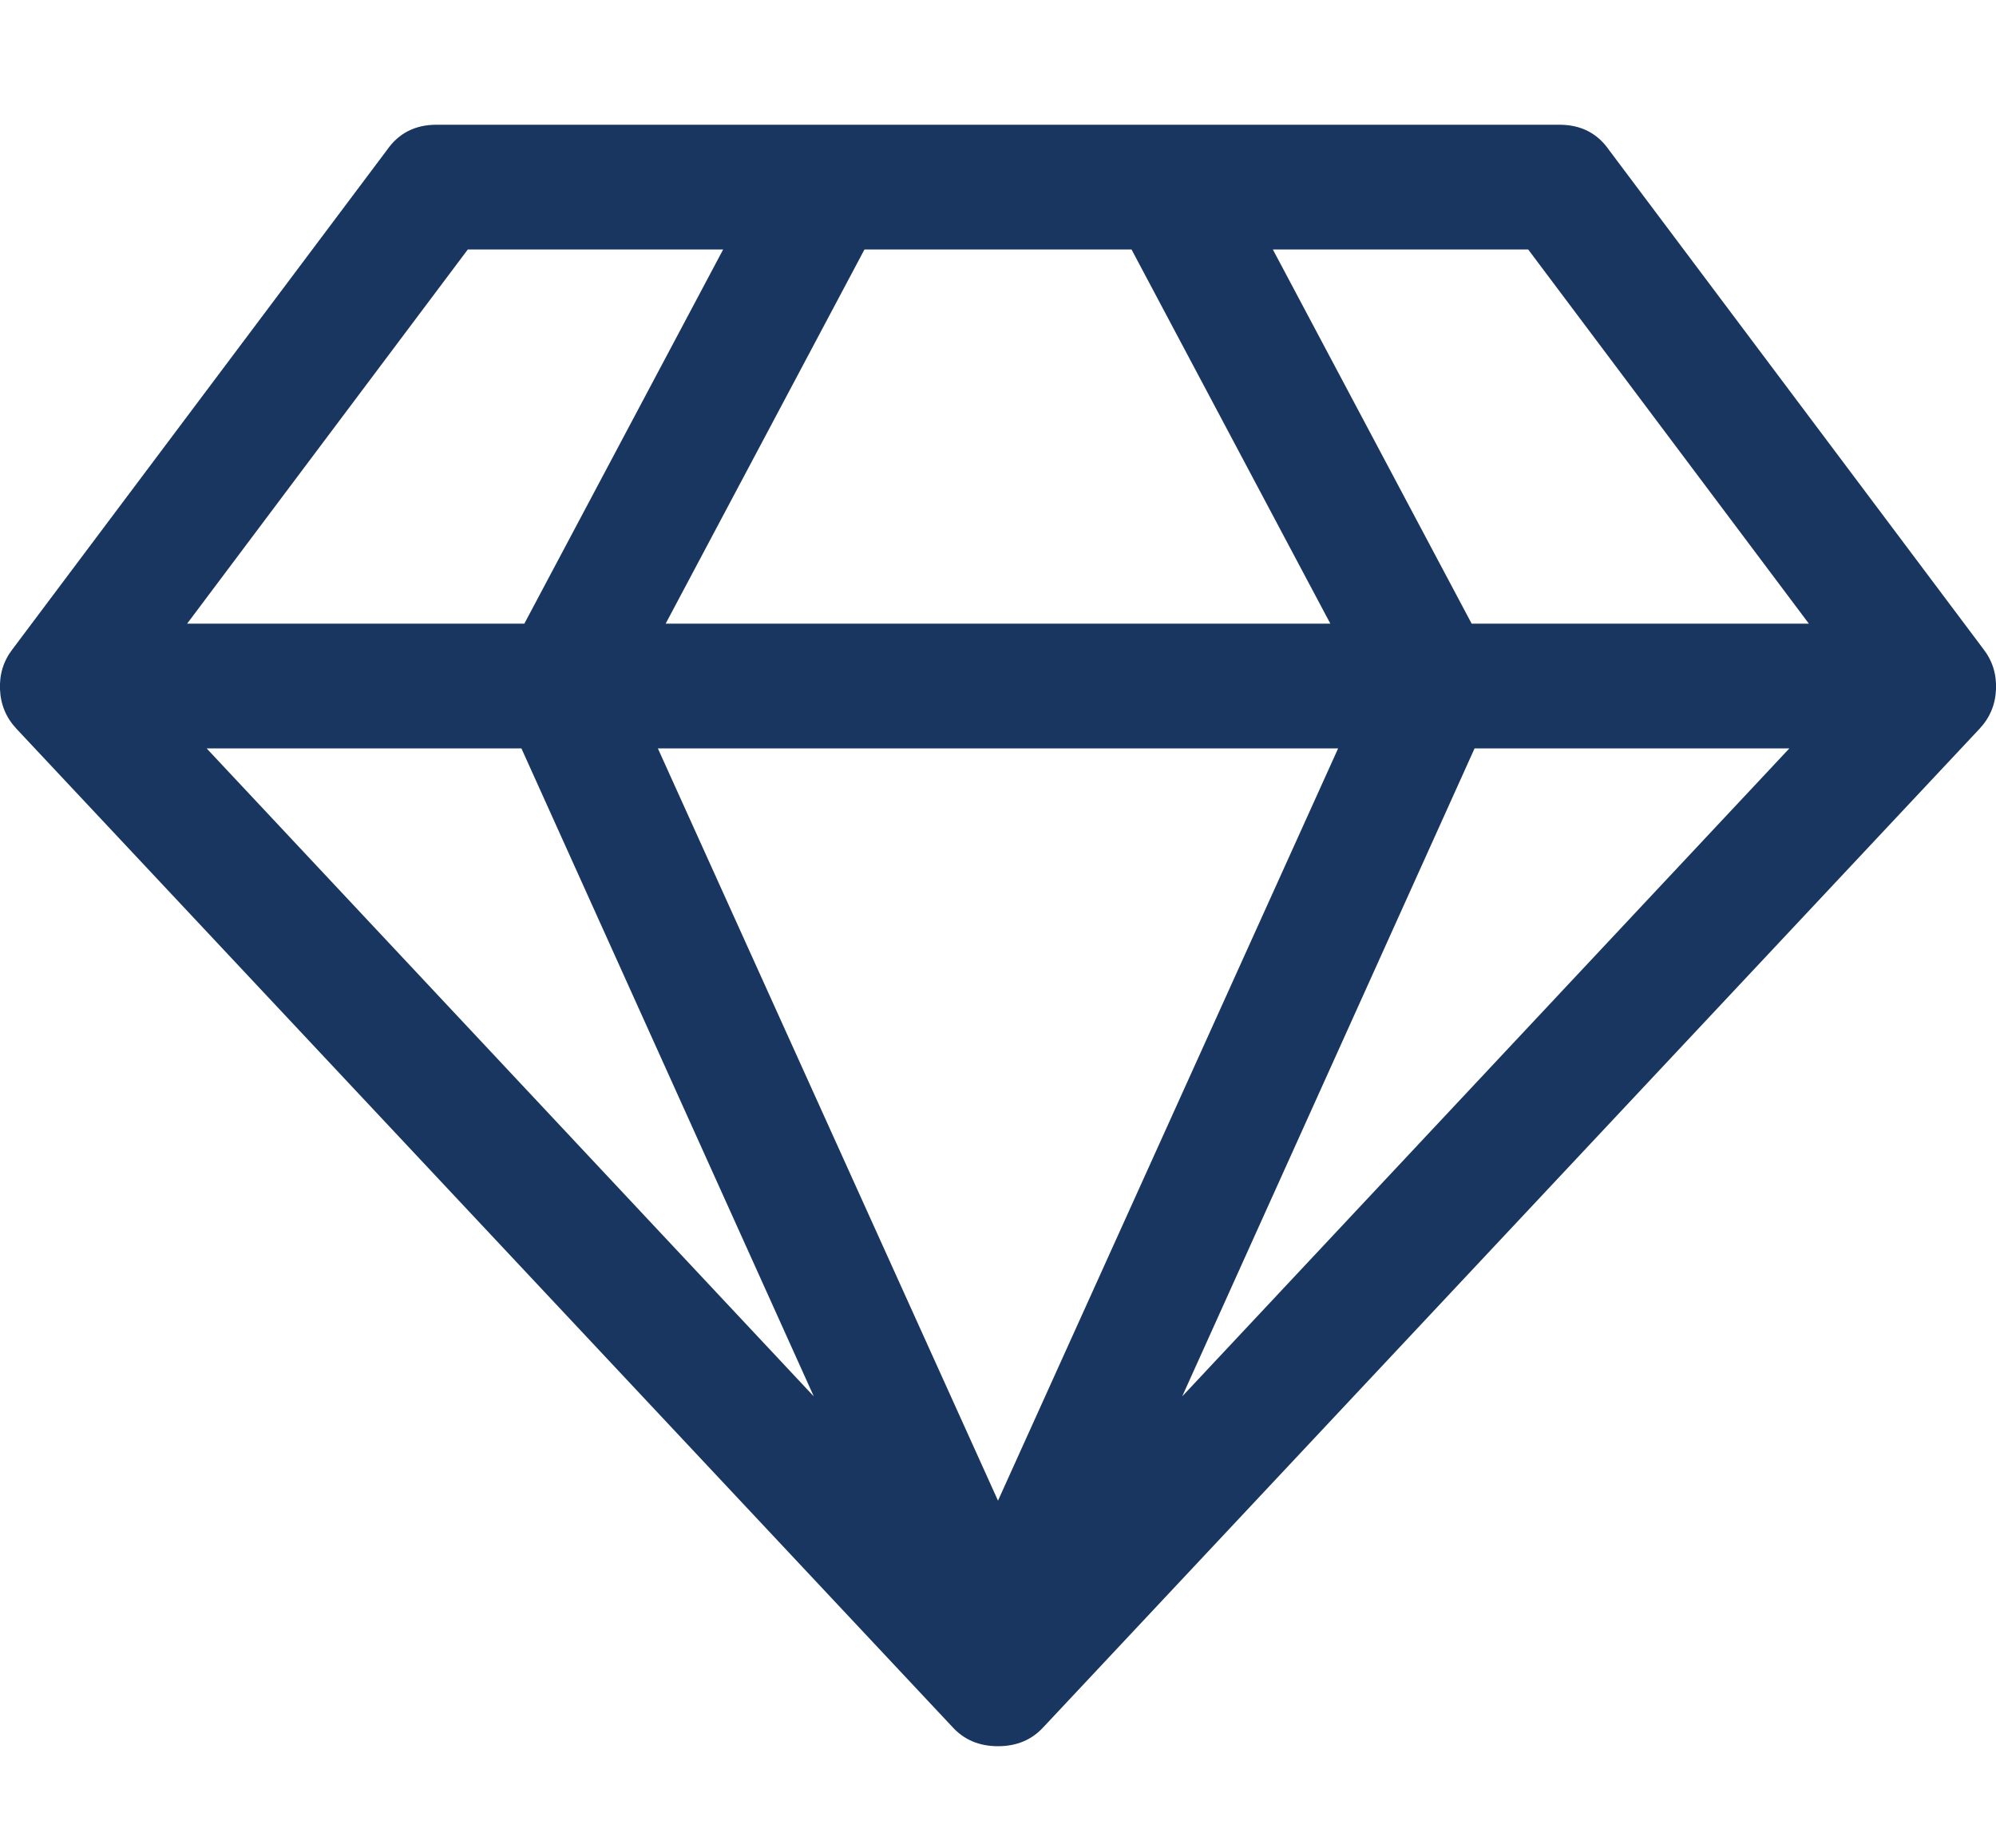 <svg version="1.1" xmlns="http://www.w3.org/2000/svg" xmlns:xlink="http://www.w3.org/1999/xlink" id="diamond" viewBox="0 0 2048.001 1896.083" width="2048.001"  height="1896.083" >
      <path d="M212 768l623 665-300-665H212zm812 772l349-772H675zM538 640l204-384H480L192 640h346zm675 793l623-665h-323zM683 640h682l-204-384H887zm827 0h346l-288-384h-262zm141-486l384 512q14 18 13 41.5t-17 40.5l-960 1024q-18 20-47 20t-47-20L17 748Q1 731 0 707.5T13 666l384-512q18-26 51-26h1152q33 0 51 26z" fill="#193660"></path>
    </svg>